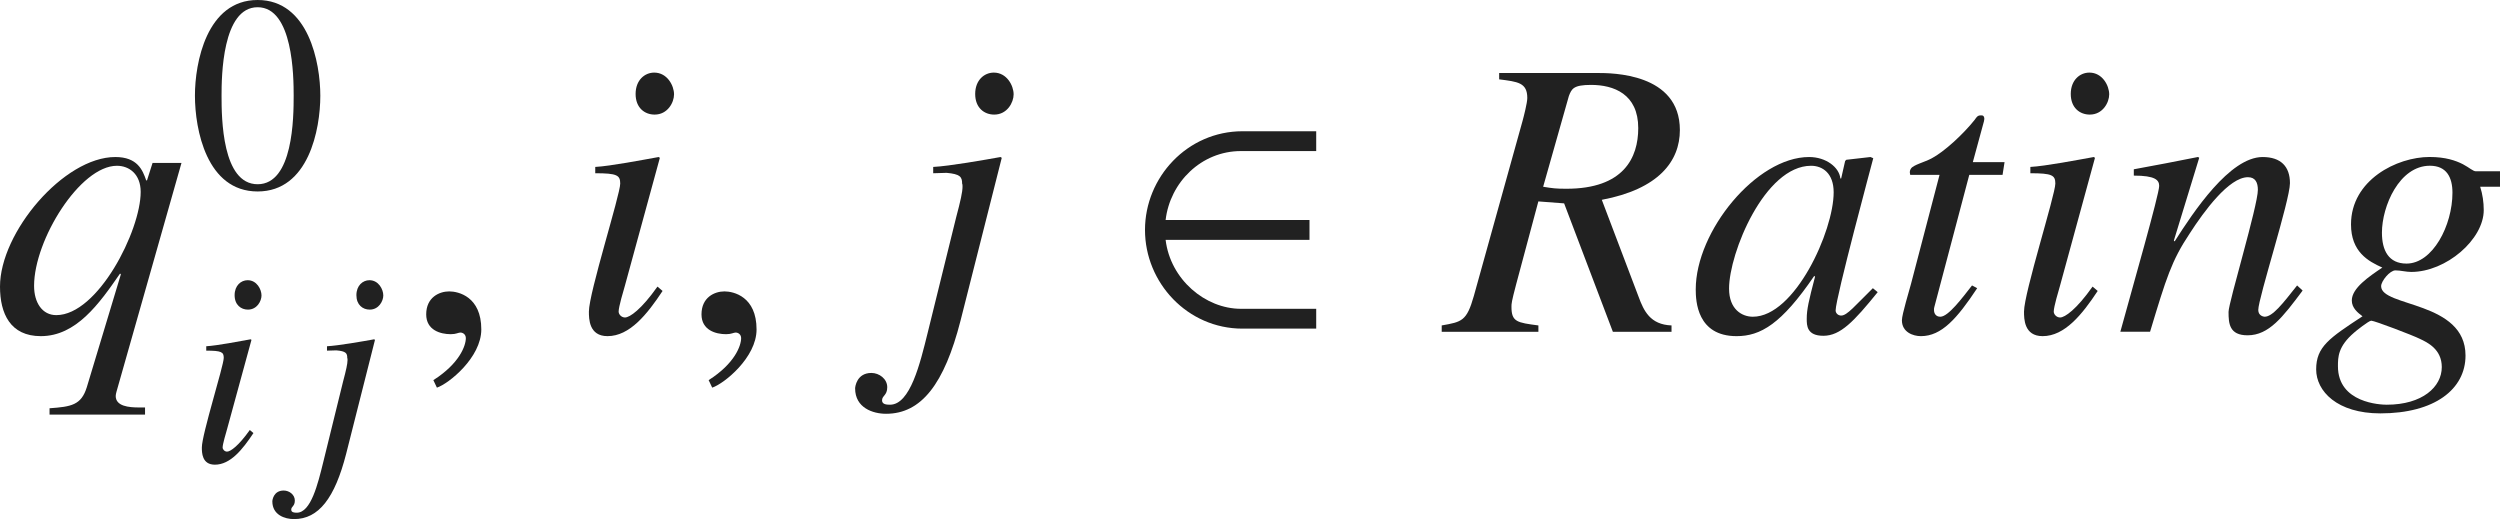 <?xml version="1.0" encoding="iso-8859-1"?>
<!-- Generator: Adobe Illustrator 26.5.3, SVG Export Plug-In . SVG Version: 6.00 Build 0)  -->
<svg version="1.1" id="&#x30EC;&#x30A4;&#x30E4;&#x30FC;_1"
	 xmlns="http://www.w3.org/2000/svg" xmlns:xlink="http://www.w3.org/1999/xlink" x="0px" y="0px" viewBox="0 0 62.57 12.991"
	 style="enable-background:new 0 0 62.57 12.991;" xml:space="preserve" preserveAspectRatio="xMinYMin meet">
<g>
	<path style="fill:#212121;" d="M3.63,10.377H1.24v-0.159c0.545-0.039,0.793-0.079,0.932-0.525l0.853-2.827l-0.02-0.02
		C2.479,7.609,1.904,8.413,1.021,8.413C0.258,8.413,0,7.848,0,7.173C0,5.814,1.597,3.93,2.886,3.93c0.555,0,0.684,0.327,0.773,0.585
		h0.02l0.139-0.437h0.724L2.916,9.802c-0.01,0.039-0.02,0.079-0.02,0.108c0,0.258,0.327,0.288,0.585,0.288H3.63V10.377z
		 M1.408,7.887c1.042,0,2.113-2.112,2.113-3.084c0-0.446-0.288-0.654-0.595-0.654c-0.922,0-2.073,1.854-2.073,3.005
		C0.853,7.58,1.061,7.887,1.408,7.887z"/>
</g>
<g>
	<path style="fill:#212121;" d="M8.017,2.396c0,0.84-0.292,2.396-1.569,2.396c-1.278,0-1.569-1.556-1.569-2.396
		C4.878,1.576,5.17,0,6.448,0C7.725,0,8.017,1.576,8.017,2.396z M5.545,2.396c0,0.562,0.014,2.215,0.903,2.215
		S7.35,2.943,7.35,2.396c0-0.473-0.014-2.215-0.902-2.215S5.545,1.923,5.545,2.396z"/>
</g>
<g>
	<path style="fill:#212121;" d="M6.343,10.839c-0.271,0.409-0.576,0.791-0.965,0.791c-0.326,0-0.326-0.306-0.326-0.431
		c0-0.326,0.548-2.048,0.548-2.242c0-0.146-0.056-0.181-0.438-0.181v-0.11c0.264-0.015,0.84-0.125,1.111-0.174l0.021,0.014
		l-0.611,2.235c-0.028,0.098-0.111,0.375-0.111,0.458c0,0.049,0.049,0.104,0.111,0.104c0.083,0,0.285-0.139,0.569-0.541
		L6.343,10.839z M6.205,7.749c-0.173,0-0.333-0.118-0.333-0.361c0-0.242,0.16-0.375,0.326-0.375c0.229,0,0.347,0.229,0.347,0.382
		C6.545,7.534,6.434,7.749,6.205,7.749z"/>
	<path style="fill:#212121;" d="M8.587,9.547c0.076-0.284,0.111-0.444,0.111-0.534c0-0.021,0-0.042-0.007-0.056
		c0-0.118-0.035-0.167-0.271-0.188L8.184,8.776v-0.11c0.285-0.015,0.91-0.125,1.18-0.174l0.021,0.014l-0.722,2.854
		c-0.285,1.11-0.688,1.632-1.305,1.632c-0.229,0-0.542-0.104-0.542-0.444c0-0.028,0.028-0.271,0.285-0.271
		c0.139,0,0.278,0.104,0.278,0.25c0,0.146-0.09,0.146-0.09,0.229c0,0.069,0.076,0.076,0.139,0.076c0.354,0,0.528-0.722,0.66-1.257
		L8.587,9.547z M9.253,7.749c-0.174,0-0.333-0.118-0.333-0.361c0-0.242,0.16-0.375,0.326-0.375c0.229,0,0.347,0.229,0.347,0.382
		C9.593,7.534,9.482,7.749,9.253,7.749z"/>
</g>
<g>
	<path style="fill:#212121;" d="M10.935,9.702l-0.089-0.188c0.655-0.416,0.813-0.863,0.813-1.051c0-0.09-0.069-0.14-0.139-0.14
		c-0.02,0-0.049,0.01-0.089,0.021c-0.03,0.01-0.08,0.02-0.149,0.02c-0.258,0-0.615-0.1-0.615-0.496c0-0.427,0.328-0.575,0.576-0.575
		c0.228,0,0.803,0.129,0.803,0.952C12.046,8.948,11.232,9.603,10.935,9.702z"/>
</g>
<g>
	<path style="fill:#212121;" d="M16.583,7.282c-0.387,0.585-0.823,1.131-1.378,1.131c-0.466,0-0.466-0.437-0.466-0.615
		c0-0.466,0.784-2.926,0.784-3.203c0-0.209-0.079-0.259-0.625-0.259V4.178c0.377-0.02,1.2-0.179,1.587-0.248l0.03,0.02l-0.873,3.194
		c-0.04,0.139-0.159,0.535-0.159,0.654c0,0.069,0.069,0.148,0.159,0.148c0.119,0,0.407-0.198,0.813-0.773L16.583,7.282z
		 M16.384,2.868c-0.248,0-0.476-0.168-0.476-0.516c0-0.347,0.228-0.535,0.466-0.535c0.327,0,0.496,0.327,0.496,0.545
		C16.87,2.562,16.712,2.868,16.384,2.868z"/>
</g>
<g>
	<path style="fill:#212121;" d="M17.825,9.702l-0.089-0.188c0.655-0.416,0.813-0.863,0.813-1.051c0-0.09-0.069-0.14-0.139-0.14
		c-0.02,0-0.049,0.01-0.089,0.021c-0.03,0.01-0.08,0.02-0.149,0.02c-0.258,0-0.615-0.1-0.615-0.496c0-0.427,0.327-0.575,0.575-0.575
		c0.228,0,0.803,0.129,0.803,0.952C18.936,8.948,18.123,9.603,17.825,9.702z"/>
</g>
<g>
	<path style="fill:#212121;" d="M23.931,5.438C24.04,5.03,24.09,4.803,24.09,4.674c0-0.03,0-0.06-0.01-0.079
		c0-0.169-0.05-0.238-0.387-0.269l-0.337,0.01V4.178c0.407-0.02,1.299-0.179,1.686-0.248l0.03,0.02L24.04,8.026
		c-0.406,1.587-0.982,2.33-1.864,2.33c-0.328,0-0.774-0.148-0.774-0.635c0-0.039,0.04-0.387,0.407-0.387
		c0.198,0,0.397,0.149,0.397,0.357S22.076,9.9,22.076,10.02c0,0.1,0.109,0.109,0.199,0.109c0.506,0,0.753-1.031,0.942-1.796
		L23.931,5.438z M24.883,2.868c-0.248,0-0.476-0.168-0.476-0.516c0-0.347,0.228-0.535,0.466-0.535c0.327,0,0.496,0.327,0.496,0.545
		C25.369,2.562,25.21,2.868,24.883,2.868z"/>
</g>
<g>
	<path style="fill:#212121;" d="M31.097,8.225c-1.378,0-2.44-1.15-2.44-2.47s1.062-2.47,2.44-2.47h1.845v0.496h-1.884
		c-0.992,0-1.775,0.783-1.885,1.726h3.601v0.496h-3.601c0.119,0.991,0.992,1.726,1.885,1.726h1.884v0.496H31.097z"/>
</g>
<g>
	<path style="fill:#212121;" d="M41.835,8.304h-1.468l-1.22-3.214l-0.645-0.049l-0.555,2.072C37.829,7.56,37.829,7.6,37.829,7.679
		c0,0.377,0.139,0.396,0.674,0.466v0.159h-2.42V8.145c0.506-0.089,0.625-0.108,0.803-0.733l1.22-4.384
		c0.03-0.109,0.119-0.456,0.119-0.575c0-0.387-0.238-0.407-0.704-0.467V1.827h2.46c0.357,0,2.063,0,2.063,1.428
		c0,0.784-0.536,1.479-1.954,1.746l0.922,2.43c0.129,0.348,0.288,0.694,0.823,0.714V8.304z M38.622,4.674
		c0.238,0.039,0.317,0.05,0.585,0.05c1.428,0,1.795-0.774,1.795-1.518c0-0.854-0.615-1.081-1.18-1.081
		c-0.446,0-0.486,0.099-0.556,0.277L38.622,4.674z"/>
	<path style="fill:#212121;" d="M46.995,7.312c-0.595,0.734-0.933,1.092-1.359,1.092c-0.417,0-0.417-0.259-0.417-0.427
		c0-0.229,0.049-0.446,0.208-1.052l-0.02-0.02c-0.823,1.21-1.349,1.508-1.944,1.508c-0.992,0-1.022-0.883-1.022-1.171
		c0-1.458,1.518-3.312,2.837-3.312c0.426,0,0.753,0.258,0.783,0.536h0.02l0.099-0.437l0.03-0.03l0.605-0.069l0.069,0.03
		c-0.03,0.118-0.942,3.501-0.942,3.809c0,0.069,0.06,0.129,0.139,0.129c0.149,0,0.347-0.248,0.793-0.685L46.995,7.312z M43.87,7.927
		c1.051,0,2.023-2.143,2.023-3.114c0-0.477-0.278-0.664-0.565-0.664c-1.16,0-2.053,2.182-2.053,3.074
		C43.275,7.748,43.603,7.927,43.87,7.927z"/>
	<path style="fill:#212121;" d="M50.12,4.376h-0.833l-0.873,3.303c-0.01,0.03-0.01,0.05-0.01,0.079c0,0.09,0.049,0.169,0.159,0.169
		c0.198,0,0.545-0.466,0.793-0.783l0.129,0.069c-0.506,0.764-0.893,1.2-1.408,1.2c-0.199,0-0.476-0.1-0.476-0.397
		c0-0.148,0.188-0.753,0.228-0.912l0.714-2.728h-0.734c0-0.02-0.01-0.04-0.01-0.06c0-0.039,0.01-0.069,0.03-0.099
		c0.06-0.09,0.337-0.159,0.506-0.248c0.327-0.169,0.803-0.615,1.081-0.962c0.04-0.05,0.069-0.119,0.148-0.119h0.04
		c0.04,0,0.06,0.039,0.06,0.089c0,0.02-0.01,0.04-0.01,0.06l-0.278,1.021h0.794L50.12,4.376z"/>
	<path style="fill:#212121;" d="M52.501,7.282c-0.387,0.585-0.823,1.131-1.378,1.131c-0.466,0-0.466-0.437-0.466-0.615
		c0-0.466,0.784-2.926,0.784-3.203c0-0.209-0.079-0.259-0.625-0.259V4.178c0.377-0.02,1.2-0.179,1.587-0.248l0.03,0.02L51.56,7.144
		c-0.04,0.139-0.159,0.535-0.159,0.654c0,0.069,0.069,0.148,0.159,0.148c0.119,0,0.407-0.198,0.813-0.773L52.501,7.282z
		 M52.303,2.868c-0.248,0-0.476-0.168-0.476-0.516c0-0.347,0.228-0.535,0.466-0.535c0.327,0,0.496,0.327,0.496,0.545
		C52.789,2.562,52.631,2.868,52.303,2.868z"/>
	<path style="fill:#212121;" d="M57.63,7.272c-0.496,0.664-0.843,1.12-1.378,1.12c-0.457,0-0.476-0.297-0.476-0.585
		c0-0.238,0.734-2.658,0.734-3.055c0-0.179-0.06-0.317-0.248-0.317c-0.476,0-1.101,0.854-1.458,1.408
		c-0.456,0.685-0.585,1.111-0.992,2.46h-0.744c0.308-1.121,0.972-3.441,0.972-3.649c0-0.149-0.099-0.259-0.635-0.259V4.237
		c0.536-0.1,1.071-0.198,1.607-0.308l0.03,0.02l-0.635,2.073l0.02,0.02c0.466-0.733,1.379-2.112,2.202-2.112
		c0.456,0,0.684,0.238,0.684,0.654c0,0.427-0.793,2.877-0.793,3.174c0,0.149,0.139,0.169,0.159,0.169
		c0.198,0,0.446-0.317,0.813-0.783L57.63,7.272z"/>
	<path style="fill:#212121;" d="M62.57,4.674h-0.496c0.06,0.188,0.089,0.387,0.089,0.585c0,0.734-0.942,1.547-1.815,1.547
		c-0.129,0-0.268-0.039-0.396-0.039c-0.139,0-0.357,0.268-0.357,0.396c0,0.525,2.112,0.367,2.112,1.735
		c0,0.844-0.773,1.448-2.132,1.448c-1.081,0-1.606-0.556-1.606-1.101c0-0.565,0.327-0.783,1.16-1.329
		c-0.119-0.089-0.268-0.208-0.268-0.396c0-0.308,0.426-0.596,0.764-0.823c-0.357-0.159-0.784-0.397-0.784-1.081
		c0-1.111,1.15-1.687,1.964-1.687c0.407,0,0.655,0.09,0.833,0.179c0.168,0.089,0.258,0.179,0.327,0.179h0.605V4.674z M60.567,8.482
		c-0.178-0.09-1.141-0.456-1.22-0.456c-0.06,0-0.397,0.268-0.426,0.297c-0.407,0.348-0.407,0.615-0.407,0.844
		c0,0.922,1.071,0.962,1.22,0.962c0.893,0,1.379-0.446,1.379-0.942C61.113,8.74,60.755,8.571,60.567,8.482z M60.815,4.148
		c-0.764,0-1.2,1.011-1.2,1.676c0,0.446,0.169,0.773,0.615,0.773c0.654,0,1.15-0.952,1.15-1.775
		C61.38,4.436,61.231,4.148,60.815,4.148z"/>
</g>
</svg>
